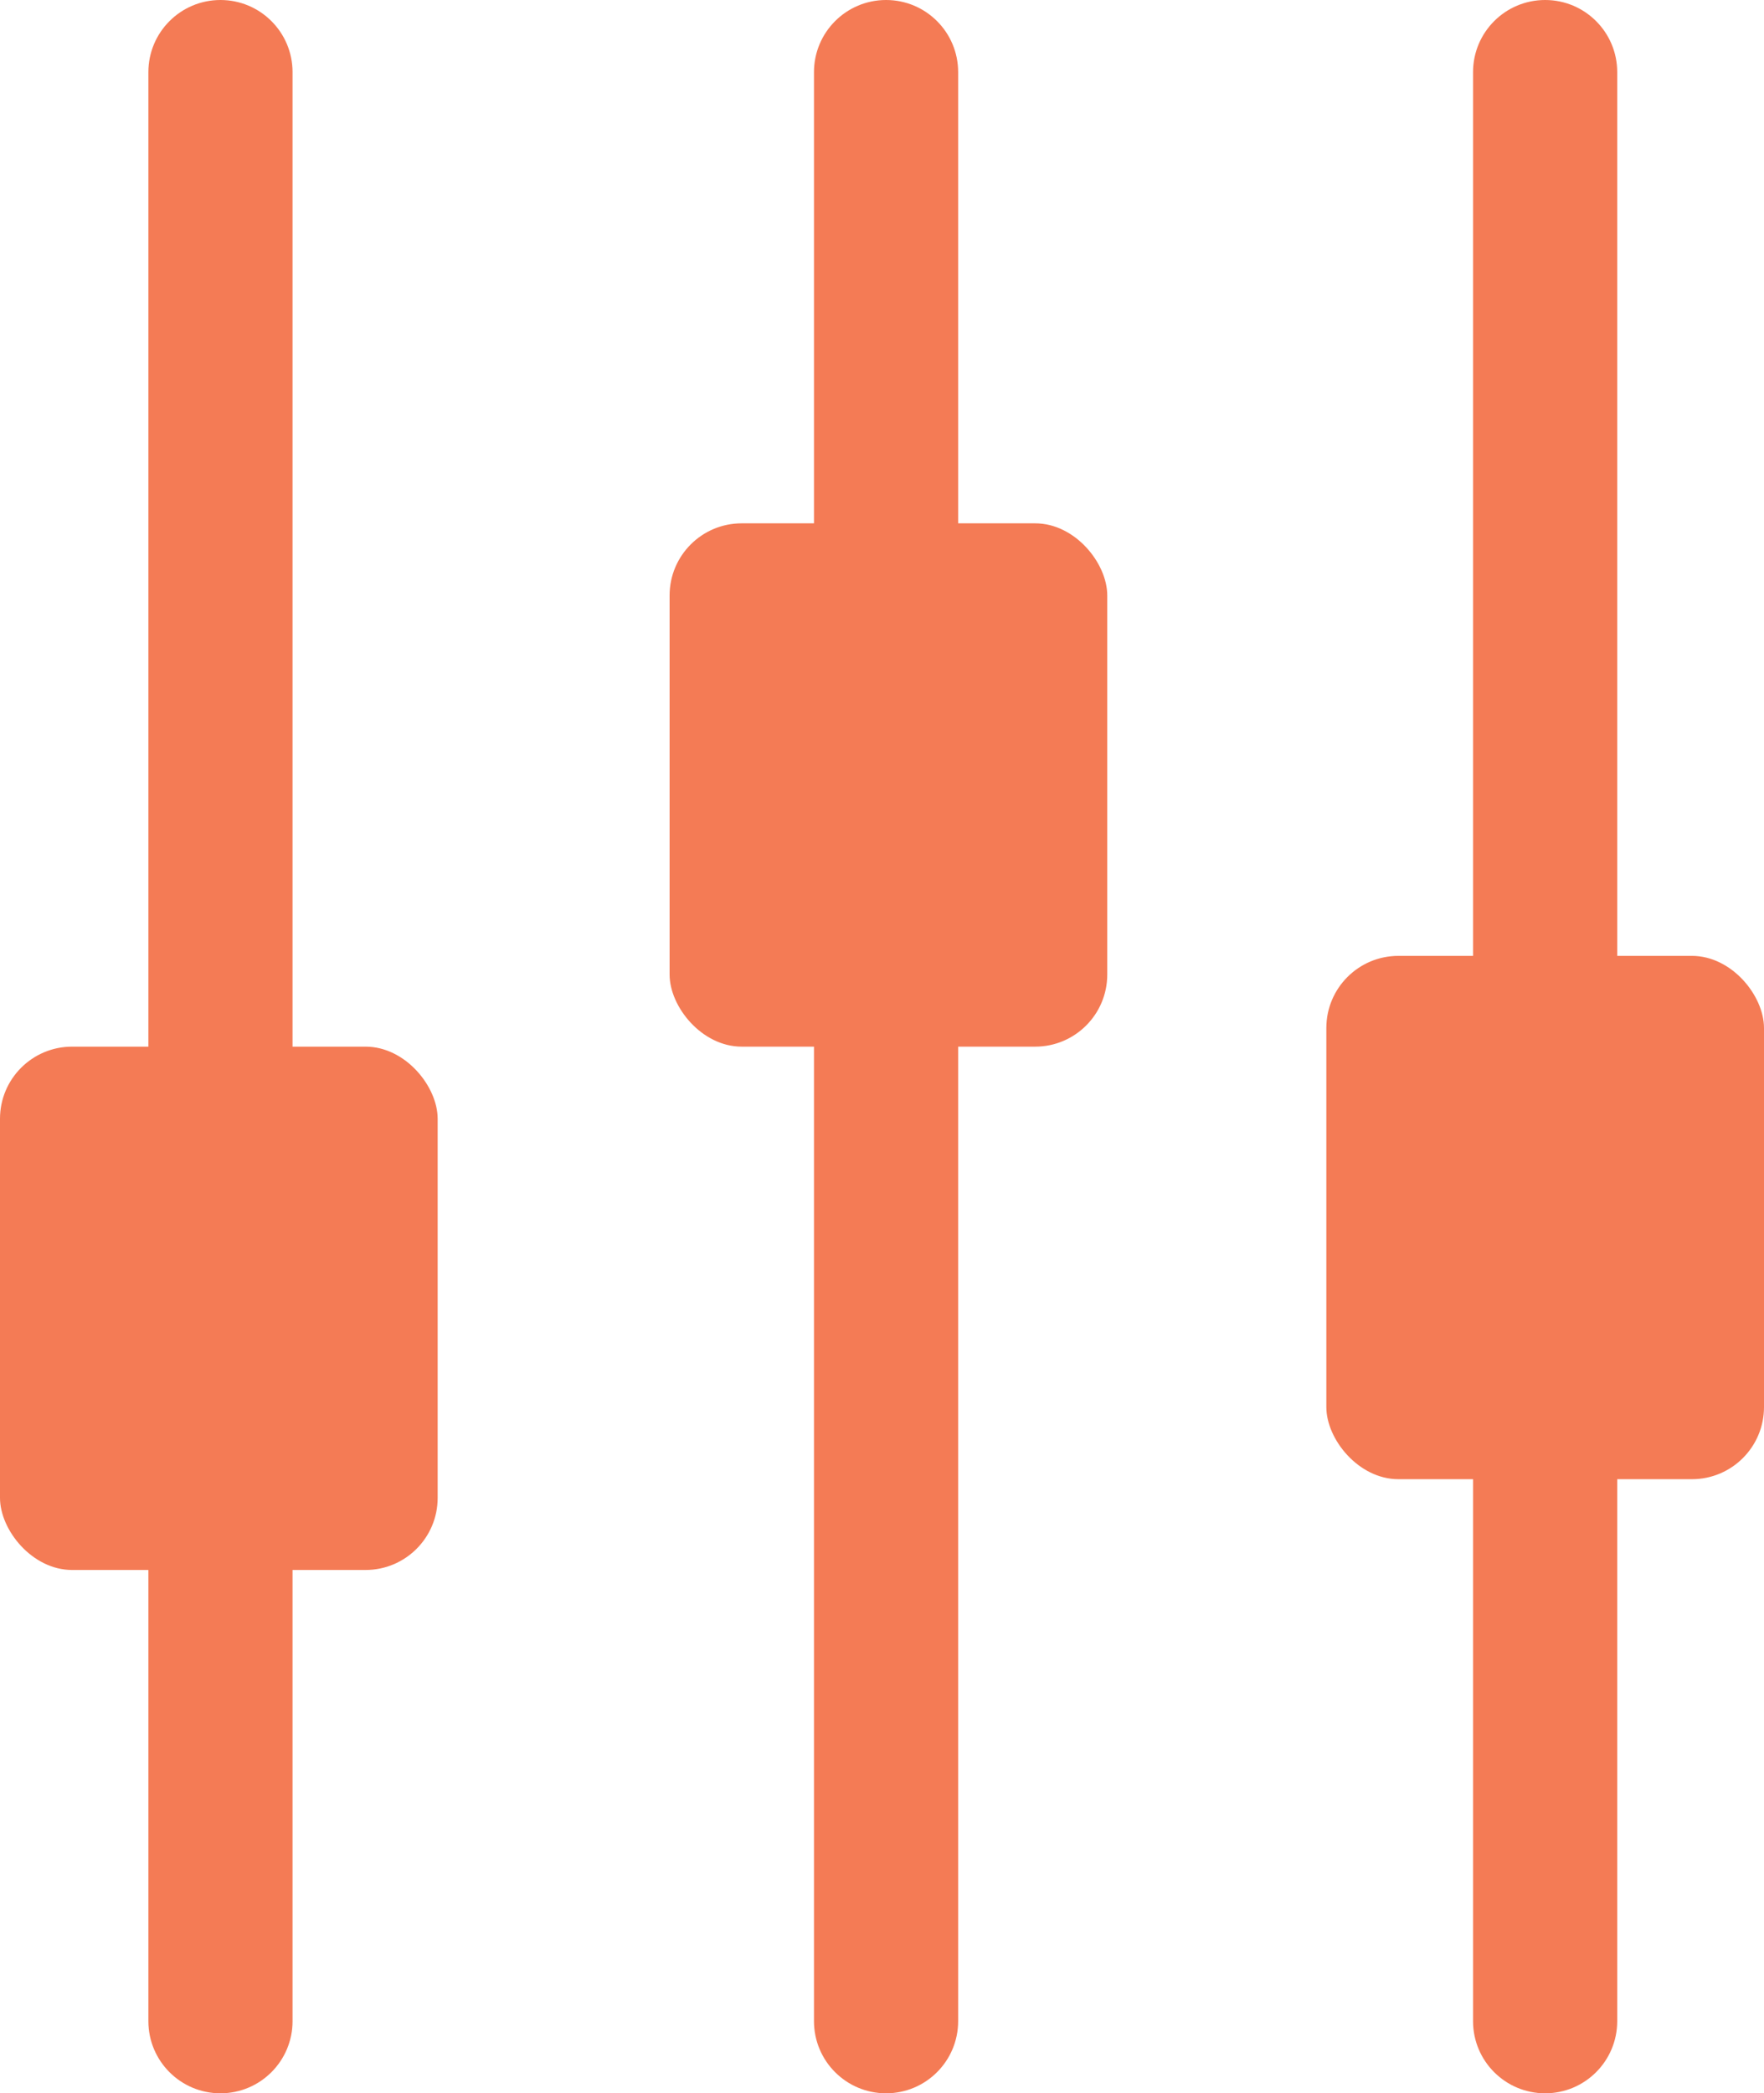 <svg xmlns="http://www.w3.org/2000/svg" viewBox="0 0 243 288.24" style="fill: #f47b55;">
  <path d="m30.37,288.24h0c-5.48,0-9.93-4.44-9.93-9.93V9.93c0-5.48,4.44-9.93,9.93-9.93h0c5.48,0,9.93,4.44,9.93,9.93v268.38c0,5.48-4.44,9.93-9.93,9.93Z" style="stroke-width: 0px;"/>
  <path d="m122.06,288.24h0c-5.48,0-9.93-4.44-9.93-9.93V9.93c0-5.48,4.44-9.93,9.93-9.93h0c5.48,0,9.93,4.44,9.93,9.93v268.38c0,5.48-4.44,9.93-9.93,9.93Z" style="stroke-width: 0px;"/>
  <path d="m212.85,288.24h0c-5.48,0-9.93-4.44-9.93-9.93V9.93c0-5.48,4.44-9.93,9.93-9.93h0c5.48,0,9.93,4.44,9.93,9.93v268.38c0,5.48-4.44,9.93-9.93,9.93Z" style="stroke-width: 0px;"/>
  <rect y="144.12" width="60.29" height="72.06" rx="9.93" ry="9.93" style="stroke-width: 0px;"/>
  <rect x="92.24" y="72.06" width="60.29" height="72.06" rx="9.93" ry="9.93" style="stroke-width: 0px;"/>
  <rect x="182.71" y="131.62" width="60.29" height="72.06" rx="9.93" ry="9.93" style="stroke-width: 0px;"/>
</svg>